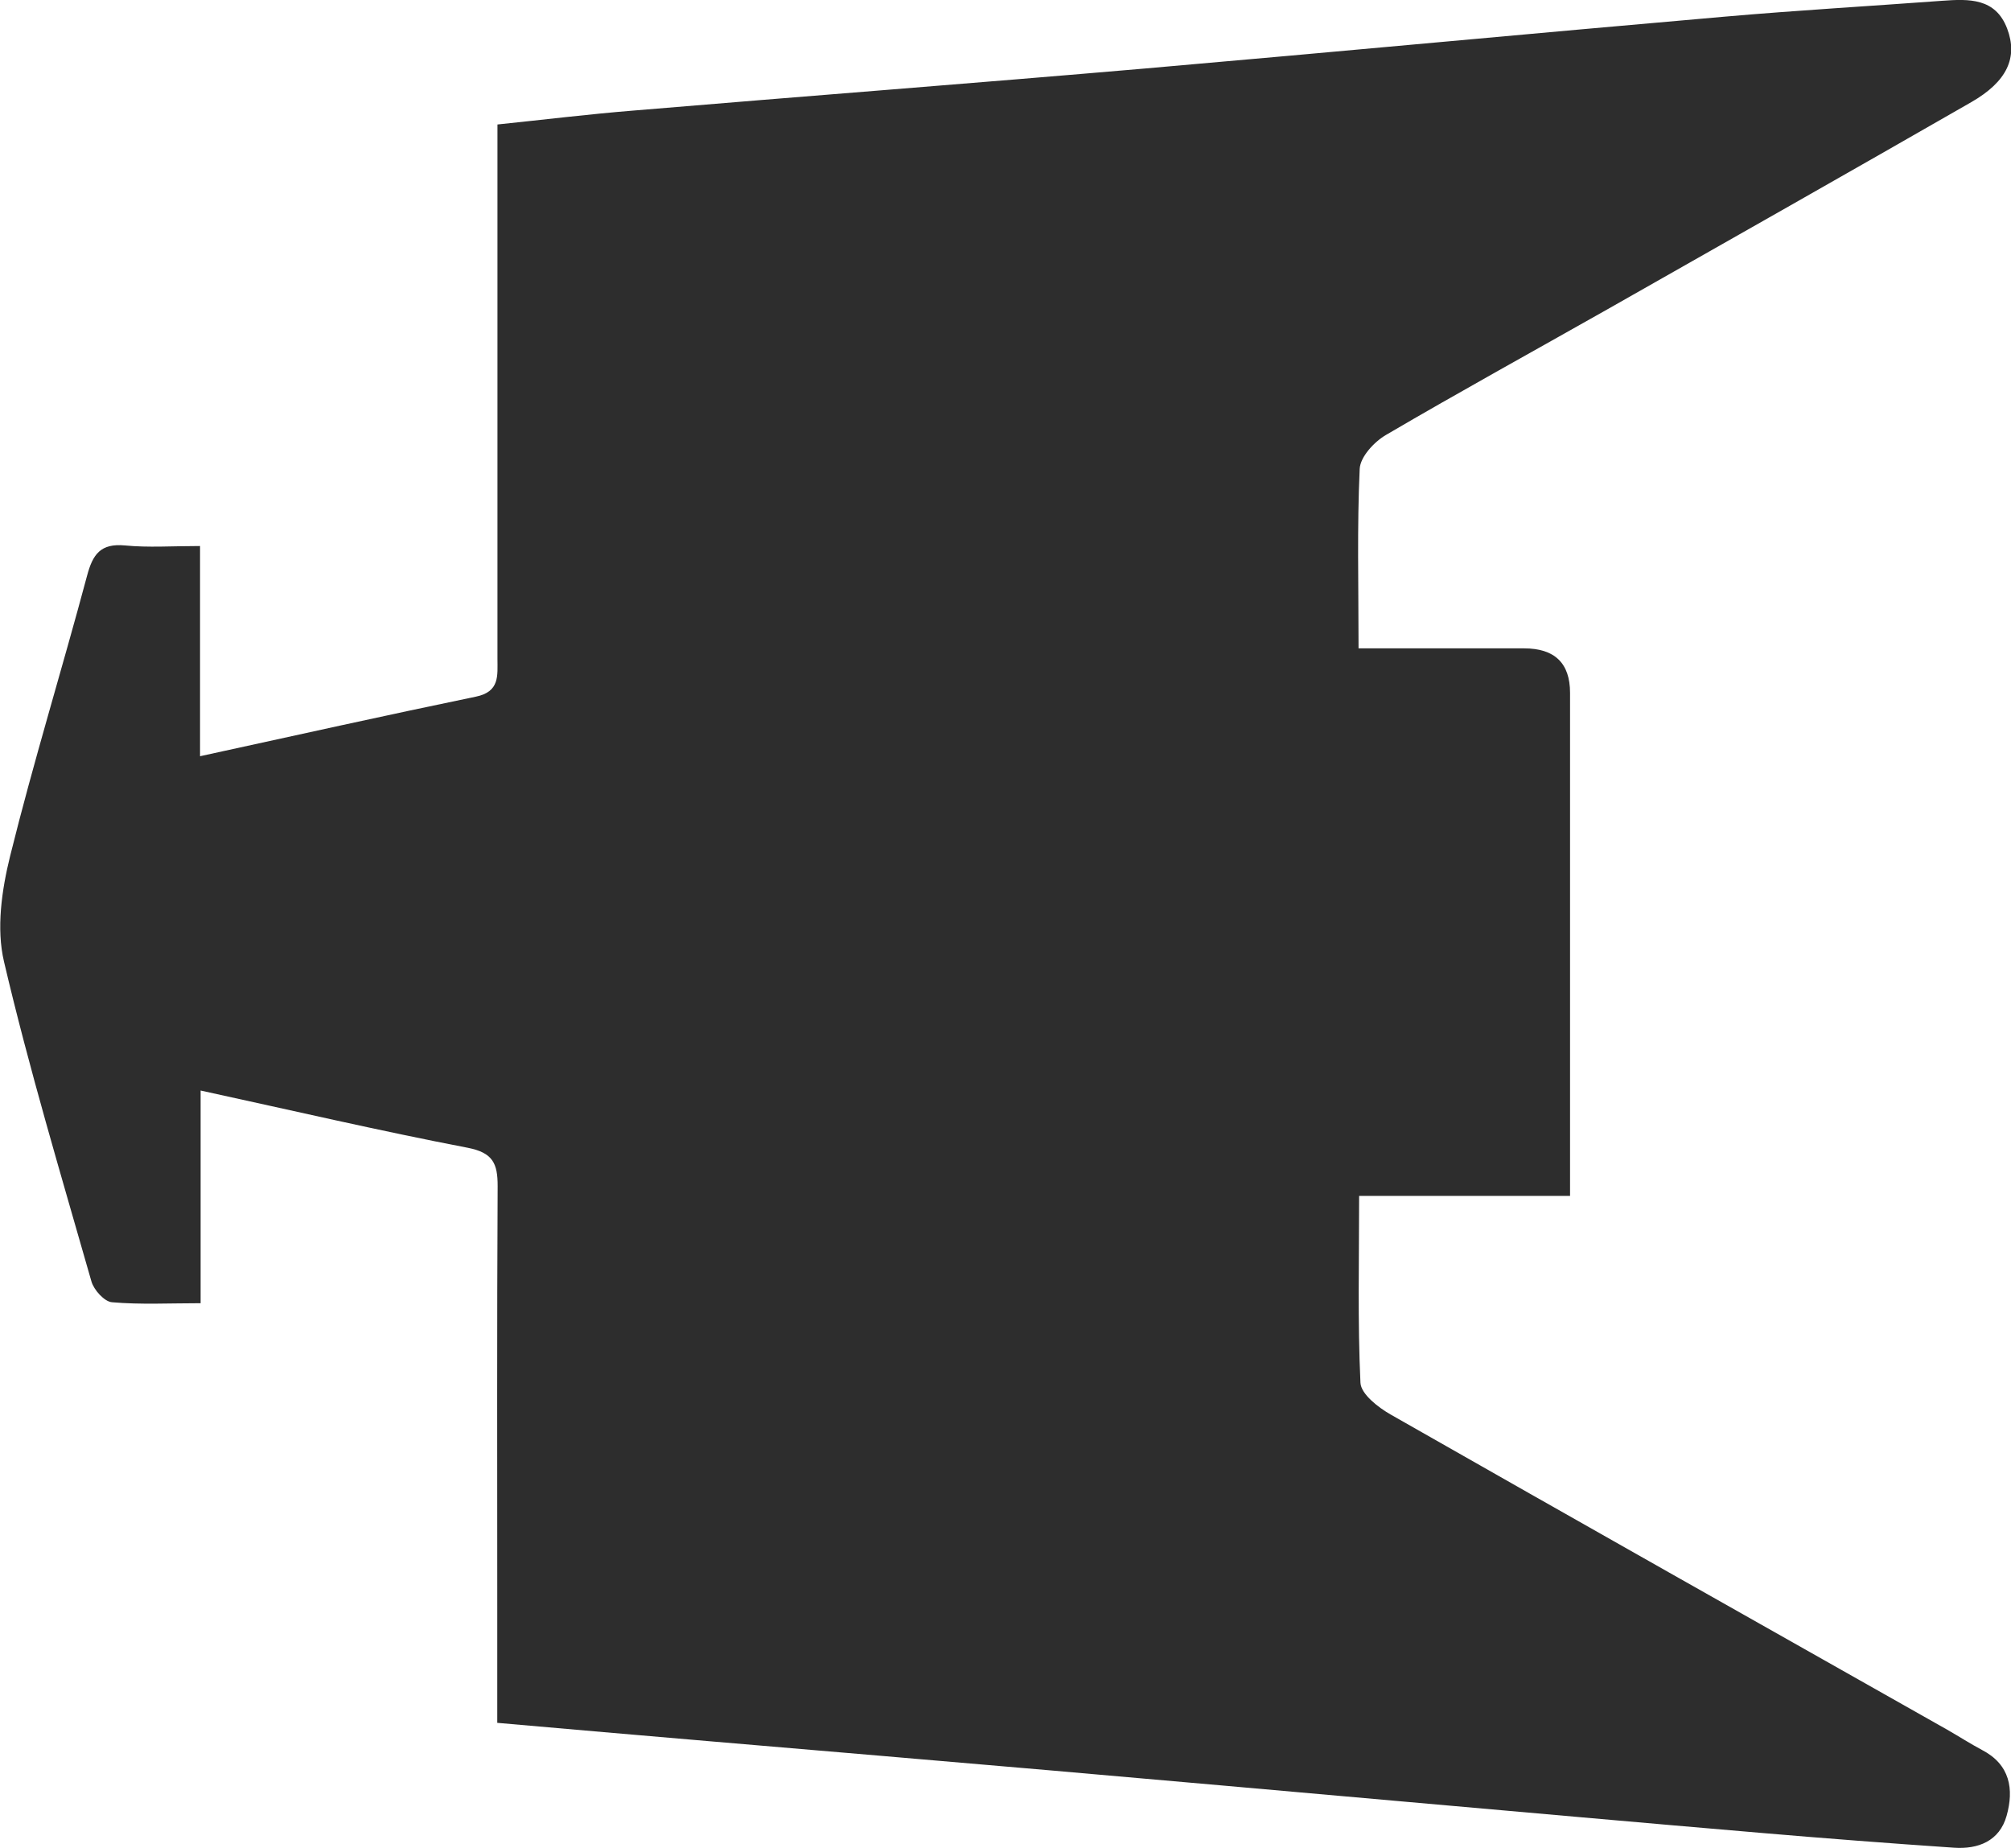 <?xml version="1.0" encoding="UTF-8"?> <svg xmlns="http://www.w3.org/2000/svg" id="Layer_1" viewBox="0 0 105.35 96.8"><defs><style>.cls-1{fill:#2d2d2d;stroke-width:0px;}</style></defs><path class="cls-1" d="M26.05,90.25c0-2.17,0-4.16,0-6.14,0-7.33-.02-14.66.02-21.99,0-1.17-.24-1.74-1.56-2-4.63-.89-9.22-1.96-14-3v11.14c-1.64,0-3.15.08-4.64-.05-.4-.03-.95-.64-1.08-1.09-1.59-5.57-3.26-11.12-4.58-16.75-.41-1.73-.12-3.75.32-5.53,1.22-4.92,2.72-9.78,4.03-14.68.3-1.13.71-1.71,1.99-1.59,1.22.12,2.46.03,3.93.03v11.01c5-1.09,9.71-2.14,14.45-3.12,1.26-.26,1.13-1.1,1.13-1.99,0-8.62,0-17.24,0-25.86,0-.64,0-1.28,0-2.12,2.42-.25,4.78-.54,7.14-.73,8.92-.75,17.84-1.43,26.76-2.2,10.14-.88,20.28-1.84,30.42-2.72,3.79-.33,7.59-.55,11.38-.83,1.39-.1,2.78-.15,3.39,1.46.57,1.51,0,2.77-1.88,3.85-6.34,3.64-12.7,7.24-19.06,10.85-3.87,2.19-7.76,4.33-11.6,6.58-.62.36-1.35,1.15-1.38,1.78-.14,3.03-.06,6.07-.06,9.4,2.98,0,5.82,0,8.67,0q2.41,0,2.41,2.33c0,8.03,0,16.07,0,24.1,0,.69,0,1.38,0,2.25h-11.05c0,3.38-.08,6.59.07,9.79.03.59.93,1.29,1.58,1.66,9.71,5.53,19.44,11.02,29.16,16.51.61.35,1.2.73,1.82,1.06,1.48.77,1.68,2.06,1.29,3.45-.37,1.32-1.49,1.76-2.76,1.67-3.39-.23-6.77-.49-10.16-.78-6.24-.53-12.47-1.09-18.71-1.64-6.12-.54-12.24-1.09-18.35-1.62-6-.52-12.01-1.03-18.01-1.54-3.66-.31-7.31-.63-11.08-.96Z"></path></svg> 